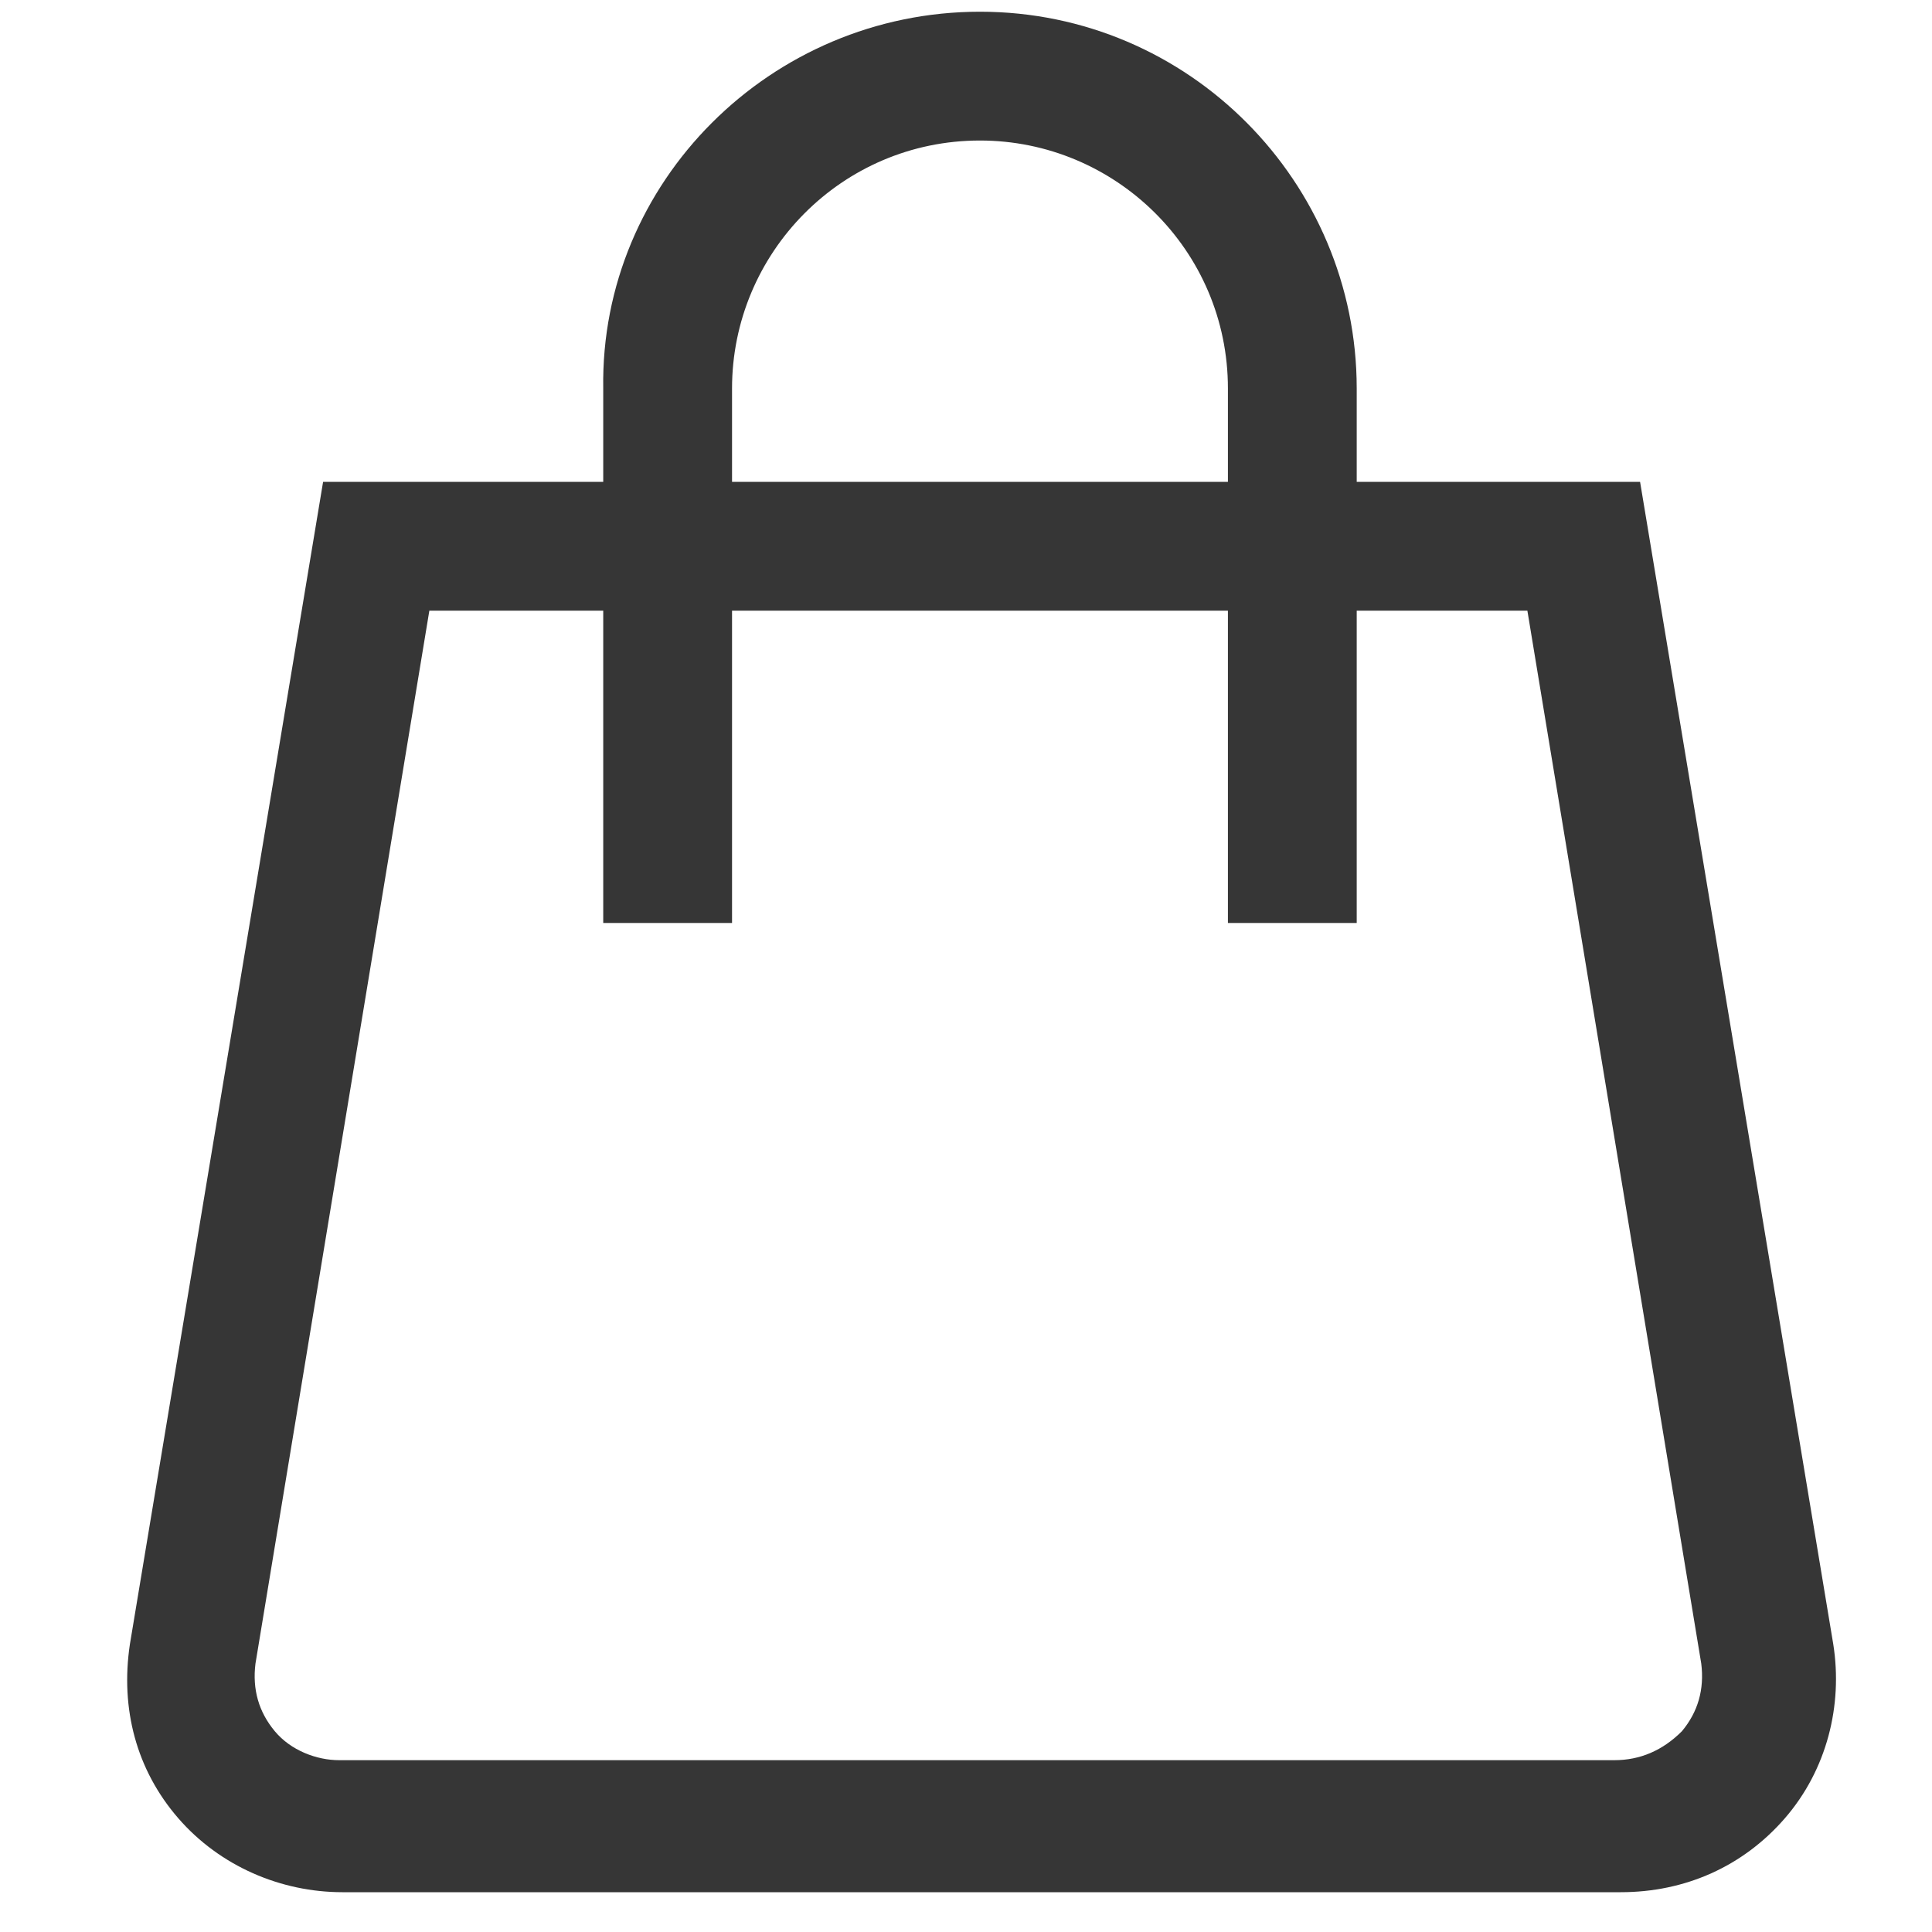 <?xml version="1.0" encoding="utf-8"?>
<!-- Generator: Adobe Illustrator 26.5.0, SVG Export Plug-In . SVG Version: 6.00 Build 0)  -->
<svg version="1.1" id="Layer_1" xmlns="http://www.w3.org/2000/svg" xmlns:xlink="http://www.w3.org/1999/xlink" x="0px" y="0px"
	 viewBox="0 0 60 60" style="enable-background:new 0 0 60 60;" xml:space="preserve">
<rect x="0" y="0" width="60" height="60" fill="#808080" stroke="none"/>
<style type="text/css">
	.st0{fill:none;}
	.st1{fill:#FFFFFF;}
	.st2{fill:#363636;}
</style>
<g>
	<rect class="st0" width="60" height="60"/>
</g>
<g id="Shopping_2">
	<g>
		<rect class="st1" width="60" height="60"/>
	</g>
	<g id="shopping-bag" transform="translate(0.034 -0.636)">
		<g id="Path_2">
			<path class="st2" d="M10.6,59.4c-1.9,0-3.8-0.8-5.1-2.3c-1.3-1.5-1.8-3.4-1.5-5.4l0,0l6-36.1h40.9l6,36.1
				c0.3,1.9-0.2,3.9-1.5,5.4c-1.3,1.5-3.1,2.3-5.1,2.3c0,0,0,0,0,0H10.6C10.6,59.4,10.6,59.4,10.6,59.4z M7.9,52.3
				c-0.1,0.8,0.1,1.5,0.6,2.1c0.5,0.6,1.3,0.9,2,0.9c0,0,0,0,0,0h39.6c0,0,0,0,0,0c0.8,0,1.5-0.3,2.1-0.9c0.5-0.6,0.7-1.3,0.6-2.1
				l-5.4-32.7H13.3L7.9,52.3z"/>
		</g>
		<g id="Path_3">
			<path class="st2" d="M42.1,29.3h-4V12.7c0-4.3-3.5-7.7-7.7-7.7c-4.3,0-7.7,3.5-7.7,7.7v16.6h-4V12.7C18.6,6.3,23.9,1,30.4,1
				s11.7,5.3,11.7,11.7V29.3z"/>
		</g>
	</g>
</g>
</svg>
